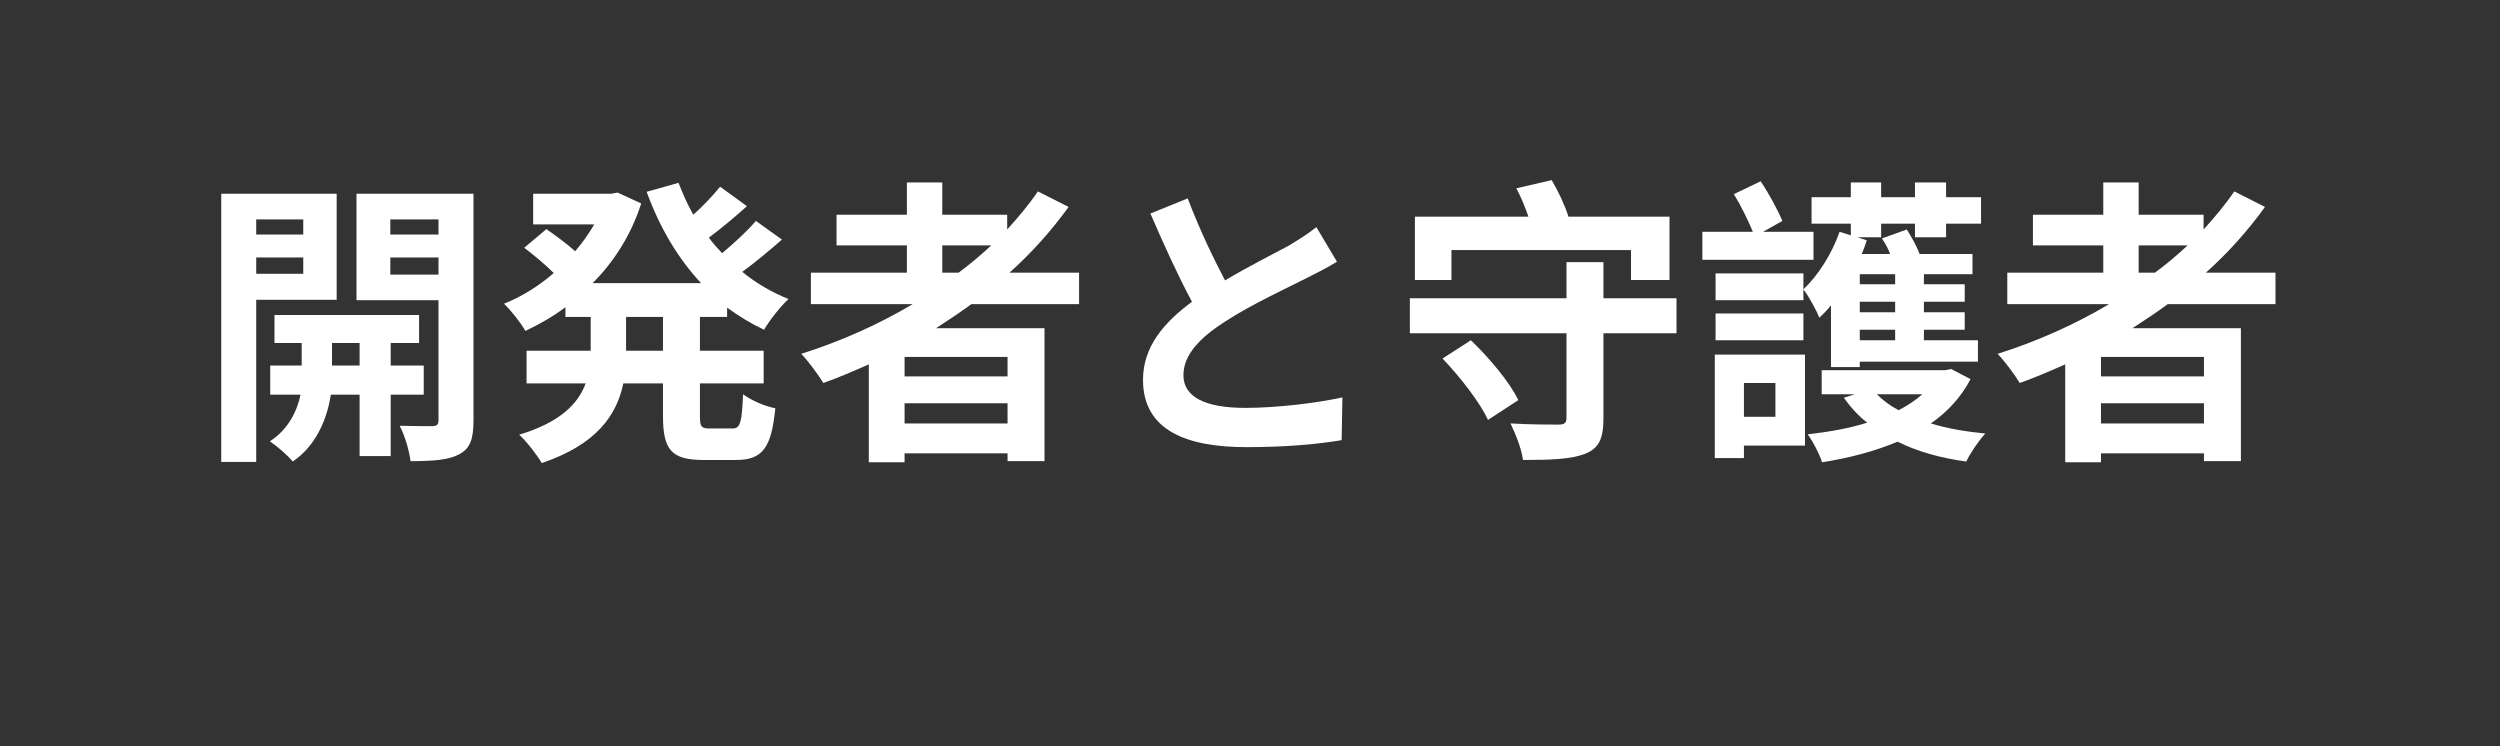 <svg xmlns="http://www.w3.org/2000/svg" xmlns:xlink="http://www.w3.org/1999/xlink" width="134" zoomAndPan="magnify" viewBox="0 0 100.5 30" height="40" preserveAspectRatio="xMidYMid meet" version="1.0"><rect x="0" y="0" width="100.5" height="30" fill="#333333" stroke="none"/><defs><g/></defs><g fill="#ffffff" fill-opacity="1"><g transform="translate(7.925, 17.522)"><g><path d="M 4.266 -8.703 L 4.266 -8.094 L 2.375 -8.094 L 2.375 -8.703 Z M 2.375 -6.516 L 2.375 -7.172 L 4.266 -7.172 L 4.266 -6.516 Z M 5.609 -5.469 L 5.609 -9.734 L 0.969 -9.734 L 0.969 1.047 L 2.375 1.047 L 2.375 -5.469 Z M 5.422 -2.828 L 5.422 -3.734 L 6.531 -3.734 L 6.531 -2.828 Z M 9.109 -1.656 L 9.109 -2.828 L 7.781 -2.828 L 7.781 -3.734 L 8.922 -3.734 L 8.922 -4.859 L 3.109 -4.859 L 3.109 -3.734 L 4.203 -3.734 L 4.203 -2.828 L 2.938 -2.828 L 2.938 -1.656 L 4.156 -1.656 C 4.031 -1.047 3.688 -0.266 2.922 0.219 C 3.203 0.406 3.641 0.781 3.844 1.031 C 4.859 0.344 5.25 -0.828 5.375 -1.656 L 6.531 -1.656 L 6.531 0.812 L 7.781 0.812 L 7.781 -1.656 Z M 7.766 -6.484 L 7.766 -7.172 L 9.703 -7.172 L 9.703 -6.484 Z M 9.703 -8.703 L 9.703 -8.094 L 7.766 -8.094 L 7.766 -8.703 Z M 11.109 -9.734 L 6.406 -9.734 L 6.406 -5.453 L 9.703 -5.453 L 9.703 -0.641 C 9.703 -0.469 9.656 -0.391 9.453 -0.391 C 9.281 -0.391 8.688 -0.391 8.141 -0.406 C 8.344 -0.031 8.531 0.609 8.578 1.016 C 9.5 1.016 10.125 0.969 10.547 0.734 C 10.984 0.5 11.109 0.109 11.109 -0.625 Z M 11.109 -9.734 "/></g></g></g><g fill="#ffffff" fill-opacity="1"><g transform="translate(19.949, 17.522)"><g><path d="M 6.703 -3.422 L 5.219 -3.422 L 5.219 -4.781 L 6.703 -4.781 Z M 9.281 -4.781 L 9.281 -5.156 C 9.75 -4.812 10.234 -4.516 10.766 -4.266 C 10.984 -4.641 11.422 -5.203 11.75 -5.5 C 11.062 -5.781 10.438 -6.141 9.891 -6.594 C 10.406 -6.969 10.984 -7.453 11.484 -7.891 L 10.438 -8.641 C 10.094 -8.234 9.562 -7.75 9.078 -7.344 C 8.891 -7.547 8.703 -7.75 8.547 -7.969 C 9.031 -8.328 9.594 -8.797 10.078 -9.234 L 9 -10.016 C 8.719 -9.672 8.328 -9.25 7.922 -8.891 C 7.688 -9.297 7.5 -9.734 7.328 -10.172 L 6.047 -9.812 C 6.562 -8.391 7.297 -7.141 8.234 -6.141 L 3.875 -6.141 C 4.734 -7 5.422 -8.078 5.828 -9.344 L 4.875 -9.781 L 4.625 -9.734 L 1.484 -9.734 L 1.484 -8.5 L 3.938 -8.5 C 3.719 -8.125 3.469 -7.766 3.172 -7.422 C 2.844 -7.719 2.375 -8.062 2.016 -8.312 L 1.125 -7.562 C 1.516 -7.266 2 -6.859 2.312 -6.547 C 1.703 -6.016 1.016 -5.594 0.312 -5.312 C 0.594 -5.047 0.984 -4.547 1.172 -4.219 C 1.734 -4.484 2.281 -4.797 2.781 -5.172 L 2.781 -4.781 L 3.797 -4.781 L 3.797 -3.422 L 1.219 -3.422 L 1.219 -2.109 L 3.594 -2.109 C 3.297 -1.297 2.578 -0.547 0.922 -0.047 C 1.219 0.219 1.641 0.766 1.828 1.094 C 4.047 0.344 4.844 -0.844 5.109 -2.109 L 6.703 -2.109 L 6.703 -0.797 C 6.703 0.547 7.031 0.969 8.328 0.969 L 9.641 0.969 C 10.703 0.969 11.062 0.484 11.219 -1.109 C 10.797 -1.188 10.234 -1.438 9.922 -1.672 C 9.875 -0.547 9.812 -0.297 9.5 -0.297 L 8.578 -0.297 C 8.234 -0.297 8.188 -0.375 8.188 -0.812 L 8.188 -2.109 L 10.75 -2.109 L 10.75 -3.422 L 8.188 -3.422 L 8.188 -4.781 Z M 9.281 -4.781 "/></g></g></g><g fill="#ffffff" fill-opacity="1"><g transform="translate(31.973, 17.522)"><g><path d="M 5.906 -7.656 L 7.875 -7.656 C 7.453 -7.266 7.031 -6.906 6.562 -6.562 L 5.906 -6.562 Z M 8.531 -2.391 L 4.391 -2.391 L 4.391 -3.172 L 8.531 -3.172 Z M 4.391 -0.5 L 4.391 -1.312 L 8.531 -1.312 L 8.531 -0.5 Z M 11.406 -5.297 L 11.406 -6.562 L 8.609 -6.562 C 9.5 -7.359 10.297 -8.25 10.984 -9.203 L 9.75 -9.828 C 9.391 -9.297 8.969 -8.797 8.516 -8.297 L 8.516 -8.891 L 5.906 -8.891 L 5.906 -10.188 L 4.484 -10.188 L 4.484 -8.891 L 1.656 -8.891 L 1.656 -7.656 L 4.484 -7.656 L 4.484 -6.562 L 0.625 -6.562 L 0.625 -5.297 L 4.719 -5.297 C 3.328 -4.469 1.812 -3.797 0.234 -3.297 C 0.516 -3.016 0.938 -2.438 1.125 -2.125 C 1.734 -2.344 2.359 -2.609 2.953 -2.875 L 2.953 1.062 L 4.391 1.062 L 4.391 0.703 L 8.531 0.703 L 8.531 1.016 L 10.016 1.016 L 10.016 -4.328 L 5.656 -4.328 C 6.141 -4.641 6.609 -4.953 7.078 -5.297 Z M 11.406 -5.297 "/></g></g></g><g fill="#ffffff" fill-opacity="1"><g transform="translate(43.996, 17.522)"><g><path d="M 8.922 -8.391 C 8.609 -8.141 8.266 -7.922 7.828 -7.656 C 7.25 -7.344 6.219 -6.828 5.25 -6.25 C 4.766 -7.172 4.219 -8.312 3.75 -9.547 L 2.25 -8.938 C 2.797 -7.672 3.375 -6.406 3.922 -5.391 C 2.781 -4.547 1.953 -3.578 1.953 -2.25 C 1.953 -0.203 3.734 0.453 6.109 0.453 C 7.656 0.453 8.922 0.344 9.938 0.172 L 9.969 -1.547 C 8.906 -1.312 7.297 -1.125 6.062 -1.125 C 4.422 -1.125 3.578 -1.578 3.578 -2.438 C 3.578 -3.266 4.25 -3.953 5.25 -4.594 C 6.328 -5.297 7.828 -5.984 8.562 -6.359 C 9 -6.578 9.391 -6.781 9.75 -7 Z M 8.922 -8.391 "/></g></g></g><g fill="#ffffff" fill-opacity="1"><g transform="translate(56.02, 17.522)"><g><path d="M 2.328 -7.469 L 9.547 -7.469 L 9.547 -6.266 L 11.094 -6.266 L 11.094 -8.812 L 7.031 -8.812 C 6.891 -9.266 6.625 -9.828 6.359 -10.281 L 4.938 -9.953 C 5.125 -9.594 5.297 -9.188 5.422 -8.812 L 0.859 -8.812 L 0.859 -6.266 L 2.328 -6.266 Z M 1.969 -3.109 C 2.688 -2.359 3.484 -1.328 3.797 -0.641 L 5.016 -1.438 C 4.672 -2.156 3.844 -3.141 3.109 -3.844 Z M 11.375 -5.531 L 8.438 -5.531 L 8.438 -6.984 L 6.953 -6.984 L 6.953 -5.531 L 0.656 -5.531 L 0.656 -4.125 L 6.953 -4.125 L 6.953 -0.734 C 6.953 -0.516 6.875 -0.453 6.625 -0.453 C 6.375 -0.453 5.469 -0.453 4.703 -0.5 C 4.906 -0.078 5.156 0.547 5.203 0.969 C 6.344 0.969 7.141 0.938 7.703 0.719 C 8.25 0.5 8.438 0.125 8.438 -0.703 L 8.438 -4.125 L 11.375 -4.125 Z M 11.375 -5.531 "/></g></g></g><g fill="#ffffff" fill-opacity="1"><g transform="translate(68.044, 17.522)"><g><path d="M 0.922 -6.531 L 0.922 -5.453 L 4.453 -5.453 L 4.453 -6.531 Z M 8.141 -6.094 L 6.719 -6.094 L 6.719 -6.5 L 8.141 -6.5 Z M 8.141 -4.969 L 6.719 -4.969 L 6.719 -5.391 L 8.141 -5.391 Z M 8.141 -3.844 L 6.719 -3.844 L 6.719 -4.266 L 8.141 -4.266 Z M 6.359 -8.062 L 5.906 -8.203 C 5.594 -7.312 5.047 -6.453 4.453 -5.891 C 4.672 -5.609 5 -5 5.094 -4.75 C 5.25 -4.906 5.422 -5.062 5.562 -5.25 L 5.562 -2.766 L 6.719 -2.766 L 6.719 -2.984 L 11.469 -2.984 L 11.469 -3.844 L 9.297 -3.844 L 9.297 -4.266 L 10.938 -4.266 L 10.938 -4.969 L 9.297 -4.969 L 9.297 -5.391 L 10.938 -5.391 L 10.938 -6.094 L 9.297 -6.094 L 9.297 -6.5 L 11.25 -6.5 L 11.25 -7.312 L 9.125 -7.312 C 9.016 -7.609 8.797 -8 8.609 -8.297 L 7.609 -7.938 C 7.734 -7.75 7.859 -7.531 7.938 -7.312 L 6.797 -7.312 C 6.875 -7.484 6.938 -7.672 7 -7.859 L 6.625 -7.984 L 7.578 -7.984 L 7.578 -8.531 L 8.938 -8.531 L 8.938 -7.984 L 10.188 -7.984 L 10.188 -8.531 L 11.594 -8.531 L 11.594 -9.594 L 10.188 -9.594 L 10.188 -10.188 L 8.938 -10.188 L 8.938 -9.594 L 7.578 -9.594 L 7.578 -10.188 L 6.359 -10.188 L 6.359 -9.594 L 4.781 -9.594 L 4.781 -8.531 L 6.359 -8.531 Z M 0.922 -3.844 L 4.453 -3.844 L 4.453 -4.922 L 0.922 -4.922 Z M 4.859 -8.203 L 2.828 -8.203 L 3.609 -8.641 C 3.422 -9.078 3.062 -9.75 2.734 -10.234 L 1.656 -9.719 C 1.938 -9.266 2.234 -8.656 2.422 -8.203 L 0.391 -8.203 L 0.391 -7.078 L 4.859 -7.078 Z M 3.328 -2.125 L 3.328 -0.766 L 2.062 -0.766 L 2.062 -2.125 Z M 4.516 -3.266 L 0.891 -3.266 L 0.891 0.891 L 2.062 0.891 L 2.062 0.391 L 4.516 0.391 Z M 9.234 -1.672 C 8.969 -1.438 8.641 -1.219 8.281 -1.031 C 7.922 -1.219 7.641 -1.438 7.406 -1.672 Z M 10.391 -2.688 L 10.156 -2.641 L 5.188 -2.641 L 5.188 -1.672 L 6.516 -1.672 L 6.078 -1.531 C 6.344 -1.156 6.656 -0.812 7.016 -0.531 C 6.281 -0.297 5.453 -0.156 4.625 -0.062 C 4.844 0.234 5.109 0.75 5.203 1.062 C 6.281 0.891 7.312 0.625 8.234 0.234 C 9.031 0.625 9.953 0.891 11 1.031 C 11.156 0.703 11.5 0.188 11.766 -0.094 C 10.969 -0.172 10.234 -0.297 9.578 -0.5 C 10.25 -0.969 10.797 -1.562 11.172 -2.281 Z M 10.391 -2.688 "/></g></g></g><g fill="#ffffff" fill-opacity="1"><g transform="translate(80.068, 17.522)"><g><path d="M 5.906 -7.656 L 7.875 -7.656 C 7.453 -7.266 7.031 -6.906 6.562 -6.562 L 5.906 -6.562 Z M 8.531 -2.391 L 4.391 -2.391 L 4.391 -3.172 L 8.531 -3.172 Z M 4.391 -0.5 L 4.391 -1.312 L 8.531 -1.312 L 8.531 -0.5 Z M 11.406 -5.297 L 11.406 -6.562 L 8.609 -6.562 C 9.5 -7.359 10.297 -8.25 10.984 -9.203 L 9.75 -9.828 C 9.391 -9.297 8.969 -8.797 8.516 -8.297 L 8.516 -8.891 L 5.906 -8.891 L 5.906 -10.188 L 4.484 -10.188 L 4.484 -8.891 L 1.656 -8.891 L 1.656 -7.656 L 4.484 -7.656 L 4.484 -6.562 L 0.625 -6.562 L 0.625 -5.297 L 4.719 -5.297 C 3.328 -4.469 1.812 -3.797 0.234 -3.297 C 0.516 -3.016 0.938 -2.438 1.125 -2.125 C 1.734 -2.344 2.359 -2.609 2.953 -2.875 L 2.953 1.062 L 4.391 1.062 L 4.391 0.703 L 8.531 0.703 L 8.531 1.016 L 10.016 1.016 L 10.016 -4.328 L 5.656 -4.328 C 6.141 -4.641 6.609 -4.953 7.078 -5.297 Z M 11.406 -5.297 "/></g></g></g></svg>